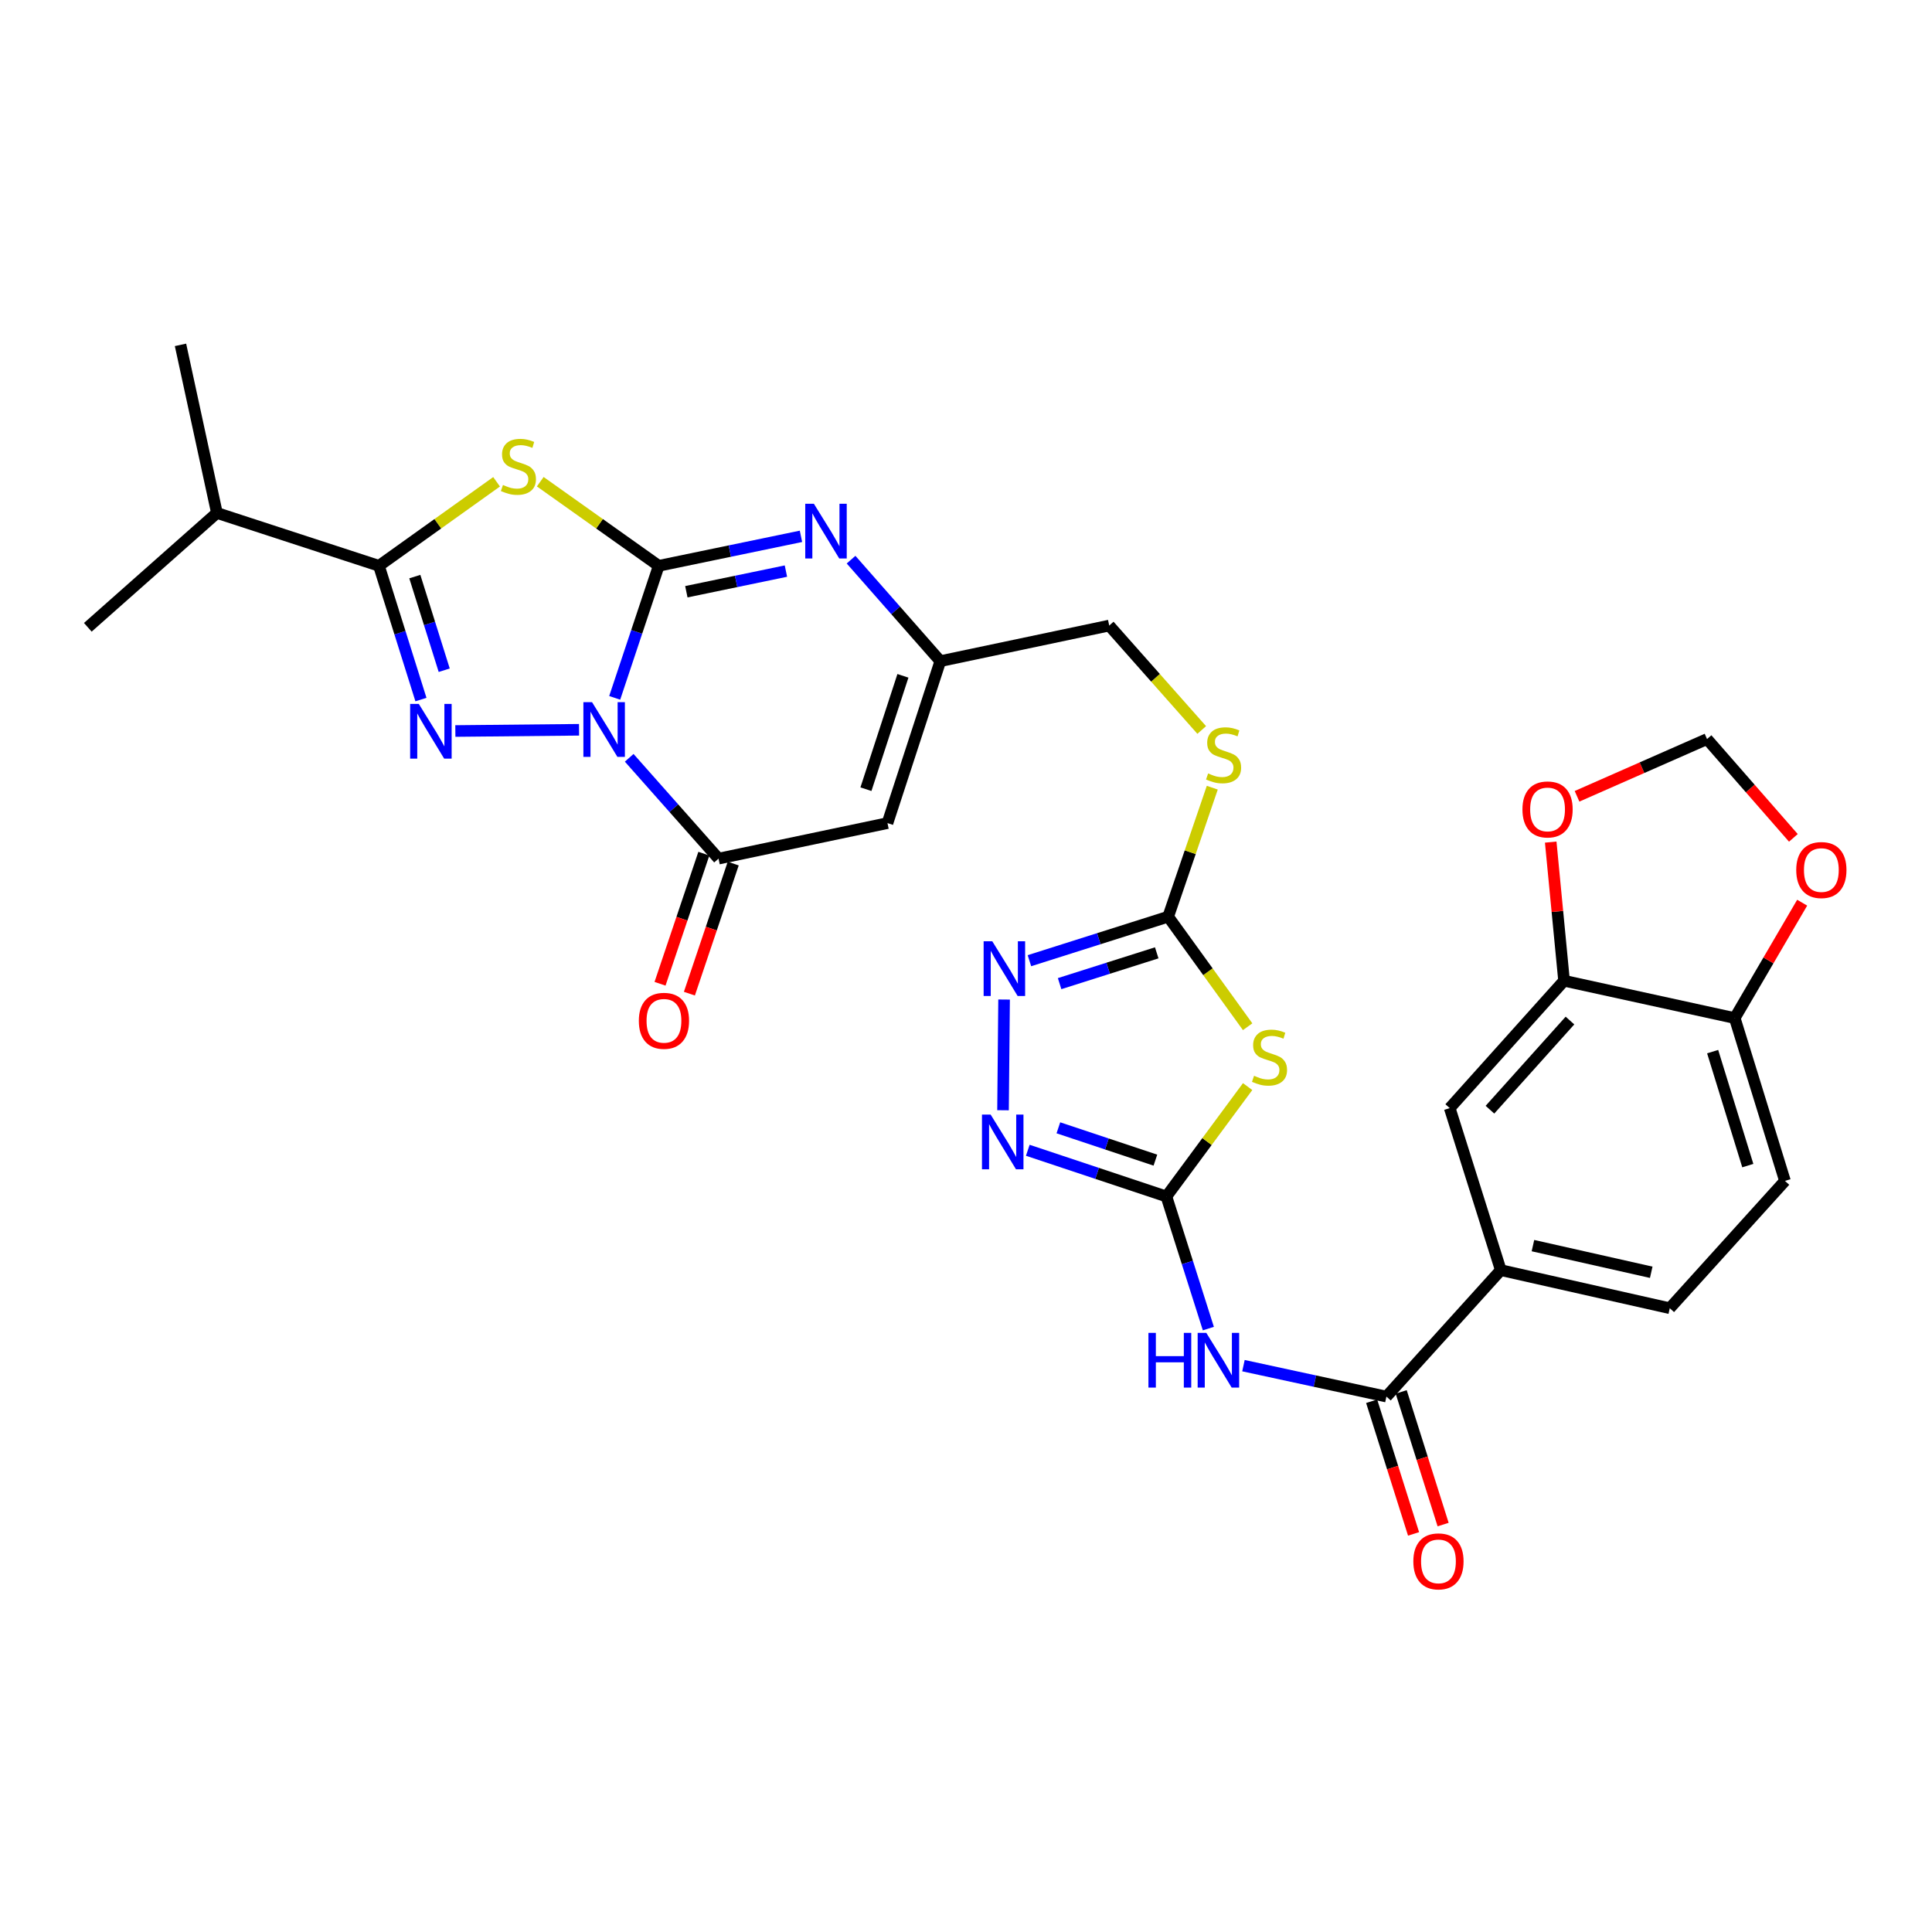 <?xml version='1.0' encoding='iso-8859-1'?>
<svg version='1.1' baseProfile='full'
              xmlns='http://www.w3.org/2000/svg'
                      xmlns:rdkit='http://www.rdkit.org/xml'
                      xmlns:xlink='http://www.w3.org/1999/xlink'
                  xml:space='preserve'
width='1000px' height='1000px' viewBox='0 0 1000 1000'>
<!-- END OF HEADER -->
<rect style='opacity:1.0;fill:#FFFFFF;stroke:none' width='1000' height='1000' x='0' y='0'> </rect>
<path class='bond-0' d='M 318.167,361.206 L 329.559,327.036' style='fill:none;fill-rule:evenodd;stroke:#0000FF;stroke-width:6px;stroke-linecap:butt;stroke-linejoin:miter;stroke-opacity:1' />
<path class='bond-0' d='M 329.559,327.036 L 340.952,292.866' style='fill:none;fill-rule:evenodd;stroke:#000000;stroke-width:6px;stroke-linecap:butt;stroke-linejoin:miter;stroke-opacity:1' />
<path class='bond-1' d='M 299.719,377.729 L 235.688,378.372' style='fill:none;fill-rule:evenodd;stroke:#0000FF;stroke-width:6px;stroke-linecap:butt;stroke-linejoin:miter;stroke-opacity:1' />
<path class='bond-4' d='M 325.673,392.239 L 348.792,418.329' style='fill:none;fill-rule:evenodd;stroke:#0000FF;stroke-width:6px;stroke-linecap:butt;stroke-linejoin:miter;stroke-opacity:1' />
<path class='bond-4' d='M 348.792,418.329 L 371.911,444.42' style='fill:none;fill-rule:evenodd;stroke:#000000;stroke-width:6px;stroke-linecap:butt;stroke-linejoin:miter;stroke-opacity:1' />
<path class='bond-2' d='M 340.952,292.866 L 310.294,271.098' style='fill:none;fill-rule:evenodd;stroke:#000000;stroke-width:6px;stroke-linecap:butt;stroke-linejoin:miter;stroke-opacity:1' />
<path class='bond-2' d='M 310.294,271.098 L 279.636,249.33' style='fill:none;fill-rule:evenodd;stroke:#CCCC00;stroke-width:6px;stroke-linecap:butt;stroke-linejoin:miter;stroke-opacity:1' />
<path class='bond-6' d='M 340.952,292.866 L 377.765,285.234' style='fill:none;fill-rule:evenodd;stroke:#000000;stroke-width:6px;stroke-linecap:butt;stroke-linejoin:miter;stroke-opacity:1' />
<path class='bond-6' d='M 377.765,285.234 L 414.579,277.602' style='fill:none;fill-rule:evenodd;stroke:#0000FF;stroke-width:6px;stroke-linecap:butt;stroke-linejoin:miter;stroke-opacity:1' />
<path class='bond-6' d='M 355.252,306.284 L 381.022,300.941' style='fill:none;fill-rule:evenodd;stroke:#000000;stroke-width:6px;stroke-linecap:butt;stroke-linejoin:miter;stroke-opacity:1' />
<path class='bond-6' d='M 381.022,300.941 L 406.791,295.599' style='fill:none;fill-rule:evenodd;stroke:#0000FF;stroke-width:6px;stroke-linecap:butt;stroke-linejoin:miter;stroke-opacity:1' />
<path class='bond-3' d='M 217.88,362.095 L 207.012,327.481' style='fill:none;fill-rule:evenodd;stroke:#0000FF;stroke-width:6px;stroke-linecap:butt;stroke-linejoin:miter;stroke-opacity:1' />
<path class='bond-3' d='M 207.012,327.481 L 196.144,292.866' style='fill:none;fill-rule:evenodd;stroke:#000000;stroke-width:6px;stroke-linecap:butt;stroke-linejoin:miter;stroke-opacity:1' />
<path class='bond-3' d='M 229.925,346.906 L 222.317,322.675' style='fill:none;fill-rule:evenodd;stroke:#0000FF;stroke-width:6px;stroke-linecap:butt;stroke-linejoin:miter;stroke-opacity:1' />
<path class='bond-3' d='M 222.317,322.675 L 214.709,298.445' style='fill:none;fill-rule:evenodd;stroke:#000000;stroke-width:6px;stroke-linecap:butt;stroke-linejoin:miter;stroke-opacity:1' />
<path class='bond-31' d='M 257.032,249.372 L 226.588,271.119' style='fill:none;fill-rule:evenodd;stroke:#CCCC00;stroke-width:6px;stroke-linecap:butt;stroke-linejoin:miter;stroke-opacity:1' />
<path class='bond-31' d='M 226.588,271.119 L 196.144,292.866' style='fill:none;fill-rule:evenodd;stroke:#000000;stroke-width:6px;stroke-linecap:butt;stroke-linejoin:miter;stroke-opacity:1' />
<path class='bond-26' d='M 196.144,292.866 L 112.275,265.507' style='fill:none;fill-rule:evenodd;stroke:#000000;stroke-width:6px;stroke-linecap:butt;stroke-linejoin:miter;stroke-opacity:1' />
<path class='bond-8' d='M 371.911,444.42 L 459.354,426.035' style='fill:none;fill-rule:evenodd;stroke:#000000;stroke-width:6px;stroke-linecap:butt;stroke-linejoin:miter;stroke-opacity:1' />
<path class='bond-21' d='M 364.31,441.859 L 352.969,475.528' style='fill:none;fill-rule:evenodd;stroke:#000000;stroke-width:6px;stroke-linecap:butt;stroke-linejoin:miter;stroke-opacity:1' />
<path class='bond-21' d='M 352.969,475.528 L 341.629,509.196' style='fill:none;fill-rule:evenodd;stroke:#FF0000;stroke-width:6px;stroke-linecap:butt;stroke-linejoin:miter;stroke-opacity:1' />
<path class='bond-21' d='M 379.512,446.98 L 368.171,480.648' style='fill:none;fill-rule:evenodd;stroke:#000000;stroke-width:6px;stroke-linecap:butt;stroke-linejoin:miter;stroke-opacity:1' />
<path class='bond-21' d='M 368.171,480.648 L 356.831,514.316' style='fill:none;fill-rule:evenodd;stroke:#FF0000;stroke-width:6px;stroke-linecap:butt;stroke-linejoin:miter;stroke-opacity:1' />
<path class='bond-5' d='M 603.725,619.287 L 624.749,590.852' style='fill:none;fill-rule:evenodd;stroke:#000000;stroke-width:6px;stroke-linecap:butt;stroke-linejoin:miter;stroke-opacity:1' />
<path class='bond-5' d='M 624.749,590.852 L 645.773,562.417' style='fill:none;fill-rule:evenodd;stroke:#CCCC00;stroke-width:6px;stroke-linecap:butt;stroke-linejoin:miter;stroke-opacity:1' />
<path class='bond-9' d='M 603.725,619.287 L 614.584,653.48' style='fill:none;fill-rule:evenodd;stroke:#000000;stroke-width:6px;stroke-linecap:butt;stroke-linejoin:miter;stroke-opacity:1' />
<path class='bond-9' d='M 614.584,653.48 L 625.444,687.672' style='fill:none;fill-rule:evenodd;stroke:#0000FF;stroke-width:6px;stroke-linecap:butt;stroke-linejoin:miter;stroke-opacity:1' />
<path class='bond-33' d='M 603.725,619.287 L 567.853,607.336' style='fill:none;fill-rule:evenodd;stroke:#000000;stroke-width:6px;stroke-linecap:butt;stroke-linejoin:miter;stroke-opacity:1' />
<path class='bond-33' d='M 567.853,607.336 L 531.982,595.385' style='fill:none;fill-rule:evenodd;stroke:#0000FF;stroke-width:6px;stroke-linecap:butt;stroke-linejoin:miter;stroke-opacity:1' />
<path class='bond-33' d='M 598.034,600.483 L 572.923,592.117' style='fill:none;fill-rule:evenodd;stroke:#000000;stroke-width:6px;stroke-linecap:butt;stroke-linejoin:miter;stroke-opacity:1' />
<path class='bond-33' d='M 572.923,592.117 L 547.813,583.752' style='fill:none;fill-rule:evenodd;stroke:#0000FF;stroke-width:6px;stroke-linecap:butt;stroke-linejoin:miter;stroke-opacity:1' />
<path class='bond-32' d='M 440.51,289.679 L 463.607,315.945' style='fill:none;fill-rule:evenodd;stroke:#0000FF;stroke-width:6px;stroke-linecap:butt;stroke-linejoin:miter;stroke-opacity:1' />
<path class='bond-32' d='M 463.607,315.945 L 486.704,342.21' style='fill:none;fill-rule:evenodd;stroke:#000000;stroke-width:6px;stroke-linecap:butt;stroke-linejoin:miter;stroke-opacity:1' />
<path class='bond-7' d='M 645.778,531.43 L 625.21,502.954' style='fill:none;fill-rule:evenodd;stroke:#CCCC00;stroke-width:6px;stroke-linecap:butt;stroke-linejoin:miter;stroke-opacity:1' />
<path class='bond-7' d='M 625.21,502.954 L 604.643,474.479' style='fill:none;fill-rule:evenodd;stroke:#000000;stroke-width:6px;stroke-linecap:butt;stroke-linejoin:miter;stroke-opacity:1' />
<path class='bond-14' d='M 459.354,426.035 L 486.704,342.21' style='fill:none;fill-rule:evenodd;stroke:#000000;stroke-width:6px;stroke-linecap:butt;stroke-linejoin:miter;stroke-opacity:1' />
<path class='bond-14' d='M 448.206,408.485 L 467.351,349.808' style='fill:none;fill-rule:evenodd;stroke:#000000;stroke-width:6px;stroke-linecap:butt;stroke-linejoin:miter;stroke-opacity:1' />
<path class='bond-13' d='M 643.612,706.861 L 680.61,714.865' style='fill:none;fill-rule:evenodd;stroke:#0000FF;stroke-width:6px;stroke-linecap:butt;stroke-linejoin:miter;stroke-opacity:1' />
<path class='bond-13' d='M 680.61,714.865 L 717.609,722.869' style='fill:none;fill-rule:evenodd;stroke:#000000;stroke-width:6px;stroke-linecap:butt;stroke-linejoin:miter;stroke-opacity:1' />
<path class='bond-10' d='M 604.643,474.479 L 616.059,441.093' style='fill:none;fill-rule:evenodd;stroke:#000000;stroke-width:6px;stroke-linecap:butt;stroke-linejoin:miter;stroke-opacity:1' />
<path class='bond-10' d='M 616.059,441.093 L 627.475,407.706' style='fill:none;fill-rule:evenodd;stroke:#CCCC00;stroke-width:6px;stroke-linecap:butt;stroke-linejoin:miter;stroke-opacity:1' />
<path class='bond-12' d='M 604.643,474.479 L 568.735,485.867' style='fill:none;fill-rule:evenodd;stroke:#000000;stroke-width:6px;stroke-linecap:butt;stroke-linejoin:miter;stroke-opacity:1' />
<path class='bond-12' d='M 568.735,485.867 L 532.828,497.255' style='fill:none;fill-rule:evenodd;stroke:#0000FF;stroke-width:6px;stroke-linecap:butt;stroke-linejoin:miter;stroke-opacity:1' />
<path class='bond-12' d='M 598.72,493.186 L 573.585,501.158' style='fill:none;fill-rule:evenodd;stroke:#000000;stroke-width:6px;stroke-linecap:butt;stroke-linejoin:miter;stroke-opacity:1' />
<path class='bond-12' d='M 573.585,501.158 L 548.45,509.129' style='fill:none;fill-rule:evenodd;stroke:#0000FF;stroke-width:6px;stroke-linecap:butt;stroke-linejoin:miter;stroke-opacity:1' />
<path class='bond-11' d='M 519.166,574.661 L 519.712,517.359' style='fill:none;fill-rule:evenodd;stroke:#0000FF;stroke-width:6px;stroke-linecap:butt;stroke-linejoin:miter;stroke-opacity:1' />
<path class='bond-15' d='M 717.609,722.869 L 776.801,657.42' style='fill:none;fill-rule:evenodd;stroke:#000000;stroke-width:6px;stroke-linecap:butt;stroke-linejoin:miter;stroke-opacity:1' />
<path class='bond-24' d='M 709.961,725.286 L 720.811,759.616' style='fill:none;fill-rule:evenodd;stroke:#000000;stroke-width:6px;stroke-linecap:butt;stroke-linejoin:miter;stroke-opacity:1' />
<path class='bond-24' d='M 720.811,759.616 L 731.66,793.946' style='fill:none;fill-rule:evenodd;stroke:#FF0000;stroke-width:6px;stroke-linecap:butt;stroke-linejoin:miter;stroke-opacity:1' />
<path class='bond-24' d='M 725.256,720.452 L 736.106,754.782' style='fill:none;fill-rule:evenodd;stroke:#000000;stroke-width:6px;stroke-linecap:butt;stroke-linejoin:miter;stroke-opacity:1' />
<path class='bond-24' d='M 736.106,754.782 L 746.956,789.112' style='fill:none;fill-rule:evenodd;stroke:#FF0000;stroke-width:6px;stroke-linecap:butt;stroke-linejoin:miter;stroke-opacity:1' />
<path class='bond-28' d='M 486.704,342.21 L 574.129,323.79' style='fill:none;fill-rule:evenodd;stroke:#000000;stroke-width:6px;stroke-linecap:butt;stroke-linejoin:miter;stroke-opacity:1' />
<path class='bond-17' d='M 776.801,657.42 L 750.377,573.552' style='fill:none;fill-rule:evenodd;stroke:#000000;stroke-width:6px;stroke-linecap:butt;stroke-linejoin:miter;stroke-opacity:1' />
<path class='bond-25' d='M 776.801,657.42 L 864.27,677.133' style='fill:none;fill-rule:evenodd;stroke:#000000;stroke-width:6px;stroke-linecap:butt;stroke-linejoin:miter;stroke-opacity:1' />
<path class='bond-25' d='M 793.448,644.729 L 854.676,658.528' style='fill:none;fill-rule:evenodd;stroke:#000000;stroke-width:6px;stroke-linecap:butt;stroke-linejoin:miter;stroke-opacity:1' />
<path class='bond-16' d='M 809.551,507.631 L 750.377,573.552' style='fill:none;fill-rule:evenodd;stroke:#000000;stroke-width:6px;stroke-linecap:butt;stroke-linejoin:miter;stroke-opacity:1' />
<path class='bond-16' d='M 812.613,528.235 L 771.191,574.379' style='fill:none;fill-rule:evenodd;stroke:#000000;stroke-width:6px;stroke-linecap:butt;stroke-linejoin:miter;stroke-opacity:1' />
<path class='bond-19' d='M 809.551,507.631 L 806.1,471.749' style='fill:none;fill-rule:evenodd;stroke:#000000;stroke-width:6px;stroke-linecap:butt;stroke-linejoin:miter;stroke-opacity:1' />
<path class='bond-19' d='M 806.1,471.749 L 802.648,435.868' style='fill:none;fill-rule:evenodd;stroke:#FF0000;stroke-width:6px;stroke-linecap:butt;stroke-linejoin:miter;stroke-opacity:1' />
<path class='bond-34' d='M 809.551,507.631 L 897.894,526.952' style='fill:none;fill-rule:evenodd;stroke:#000000;stroke-width:6px;stroke-linecap:butt;stroke-linejoin:miter;stroke-opacity:1' />
<path class='bond-18' d='M 897.894,526.952 L 923.89,611.231' style='fill:none;fill-rule:evenodd;stroke:#000000;stroke-width:6px;stroke-linecap:butt;stroke-linejoin:miter;stroke-opacity:1' />
<path class='bond-18' d='M 886.465,544.322 L 904.662,603.317' style='fill:none;fill-rule:evenodd;stroke:#000000;stroke-width:6px;stroke-linecap:butt;stroke-linejoin:miter;stroke-opacity:1' />
<path class='bond-22' d='M 897.894,526.952 L 915.349,497.091' style='fill:none;fill-rule:evenodd;stroke:#000000;stroke-width:6px;stroke-linecap:butt;stroke-linejoin:miter;stroke-opacity:1' />
<path class='bond-22' d='M 915.349,497.091 L 932.803,467.229' style='fill:none;fill-rule:evenodd;stroke:#FF0000;stroke-width:6px;stroke-linecap:butt;stroke-linejoin:miter;stroke-opacity:1' />
<path class='bond-23' d='M 816.269,412.162 L 849.912,397.349' style='fill:none;fill-rule:evenodd;stroke:#FF0000;stroke-width:6px;stroke-linecap:butt;stroke-linejoin:miter;stroke-opacity:1' />
<path class='bond-23' d='M 849.912,397.349 L 883.555,382.536' style='fill:none;fill-rule:evenodd;stroke:#000000;stroke-width:6px;stroke-linecap:butt;stroke-linejoin:miter;stroke-opacity:1' />
<path class='bond-20' d='M 622.009,377.841 L 598.069,350.815' style='fill:none;fill-rule:evenodd;stroke:#CCCC00;stroke-width:6px;stroke-linecap:butt;stroke-linejoin:miter;stroke-opacity:1' />
<path class='bond-20' d='M 598.069,350.815 L 574.129,323.79' style='fill:none;fill-rule:evenodd;stroke:#000000;stroke-width:6px;stroke-linecap:butt;stroke-linejoin:miter;stroke-opacity:1' />
<path class='bond-35' d='M 928.25,433.68 L 905.903,408.108' style='fill:none;fill-rule:evenodd;stroke:#FF0000;stroke-width:6px;stroke-linecap:butt;stroke-linejoin:miter;stroke-opacity:1' />
<path class='bond-35' d='M 905.903,408.108 L 883.555,382.536' style='fill:none;fill-rule:evenodd;stroke:#000000;stroke-width:6px;stroke-linecap:butt;stroke-linejoin:miter;stroke-opacity:1' />
<path class='bond-27' d='M 864.27,677.133 L 923.89,611.231' style='fill:none;fill-rule:evenodd;stroke:#000000;stroke-width:6px;stroke-linecap:butt;stroke-linejoin:miter;stroke-opacity:1' />
<path class='bond-29' d='M 112.275,265.507 L 93.427,178.501' style='fill:none;fill-rule:evenodd;stroke:#000000;stroke-width:6px;stroke-linecap:butt;stroke-linejoin:miter;stroke-opacity:1' />
<path class='bond-30' d='M 112.275,265.507 L 45.455,324.69' style='fill:none;fill-rule:evenodd;stroke:#000000;stroke-width:6px;stroke-linecap:butt;stroke-linejoin:miter;stroke-opacity:1' />
<path  class='atom-0' d='M 306.441 363.439
L 315.721 378.439
Q 316.641 379.919, 318.121 382.599
Q 319.601 385.279, 319.681 385.439
L 319.681 363.439
L 323.441 363.439
L 323.441 391.759
L 319.561 391.759
L 309.601 375.359
Q 308.441 373.439, 307.201 371.239
Q 306.001 369.039, 305.641 368.359
L 305.641 391.759
L 301.961 391.759
L 301.961 363.439
L 306.441 363.439
' fill='#0000FF'/>
<path  class='atom-2' d='M 216.771 364.339
L 226.051 379.339
Q 226.971 380.819, 228.451 383.499
Q 229.931 386.179, 230.011 386.339
L 230.011 364.339
L 233.771 364.339
L 233.771 392.659
L 229.891 392.659
L 219.931 376.259
Q 218.771 374.339, 217.531 372.139
Q 216.331 369.939, 215.971 369.259
L 215.971 392.659
L 212.291 392.659
L 212.291 364.339
L 216.771 364.339
' fill='#0000FF'/>
<path  class='atom-3' d='M 260.33 251.022
Q 260.65 251.142, 261.97 251.702
Q 263.29 252.262, 264.73 252.622
Q 266.21 252.942, 267.65 252.942
Q 270.33 252.942, 271.89 251.662
Q 273.45 250.342, 273.45 248.062
Q 273.45 246.502, 272.65 245.542
Q 271.89 244.582, 270.69 244.062
Q 269.49 243.542, 267.49 242.942
Q 264.97 242.182, 263.45 241.462
Q 261.97 240.742, 260.89 239.222
Q 259.85 237.702, 259.85 235.142
Q 259.85 231.582, 262.25 229.382
Q 264.69 227.182, 269.49 227.182
Q 272.77 227.182, 276.49 228.742
L 275.57 231.822
Q 272.17 230.422, 269.61 230.422
Q 266.85 230.422, 265.33 231.582
Q 263.81 232.702, 263.85 234.662
Q 263.85 236.182, 264.61 237.102
Q 265.41 238.022, 266.53 238.542
Q 267.69 239.062, 269.61 239.662
Q 272.17 240.462, 273.69 241.262
Q 275.21 242.062, 276.29 243.702
Q 277.41 245.302, 277.41 248.062
Q 277.41 251.982, 274.77 254.102
Q 272.17 256.182, 267.81 256.182
Q 265.29 256.182, 263.37 255.622
Q 261.49 255.102, 259.25 254.182
L 260.33 251.022
' fill='#CCCC00'/>
<path  class='atom-7' d='M 421.27 260.758
L 430.55 275.758
Q 431.47 277.238, 432.95 279.918
Q 434.43 282.598, 434.51 282.758
L 434.51 260.758
L 438.27 260.758
L 438.27 289.078
L 434.39 289.078
L 424.43 272.678
Q 423.27 270.758, 422.03 268.558
Q 420.83 266.358, 420.47 265.678
L 420.47 289.078
L 416.79 289.078
L 416.79 260.758
L 421.27 260.758
' fill='#0000FF'/>
<path  class='atom-8' d='M 649.097 556.821
Q 649.417 556.941, 650.737 557.501
Q 652.057 558.061, 653.497 558.421
Q 654.977 558.741, 656.417 558.741
Q 659.097 558.741, 660.657 557.461
Q 662.217 556.141, 662.217 553.861
Q 662.217 552.301, 661.417 551.341
Q 660.657 550.381, 659.457 549.861
Q 658.257 549.341, 656.257 548.741
Q 653.737 547.981, 652.217 547.261
Q 650.737 546.541, 649.657 545.021
Q 648.617 543.501, 648.617 540.941
Q 648.617 537.381, 651.017 535.181
Q 653.457 532.981, 658.257 532.981
Q 661.537 532.981, 665.257 534.541
L 664.337 537.621
Q 660.937 536.221, 658.377 536.221
Q 655.617 536.221, 654.097 537.381
Q 652.577 538.501, 652.617 540.461
Q 652.617 541.981, 653.377 542.901
Q 654.177 543.821, 655.297 544.341
Q 656.457 544.861, 658.377 545.461
Q 660.937 546.261, 662.457 547.061
Q 663.977 547.861, 665.057 549.501
Q 666.177 551.101, 666.177 553.861
Q 666.177 557.781, 663.537 559.901
Q 660.937 561.981, 656.577 561.981
Q 654.057 561.981, 652.137 561.421
Q 650.257 560.901, 648.017 559.981
L 649.097 556.821
' fill='#CCCC00'/>
<path  class='atom-10' d='M 594.427 689.896
L 598.267 689.896
L 598.267 701.936
L 612.747 701.936
L 612.747 689.896
L 616.587 689.896
L 616.587 718.216
L 612.747 718.216
L 612.747 705.136
L 598.267 705.136
L 598.267 718.216
L 594.427 718.216
L 594.427 689.896
' fill='#0000FF'/>
<path  class='atom-10' d='M 624.387 689.896
L 633.667 704.896
Q 634.587 706.376, 636.067 709.056
Q 637.547 711.736, 637.627 711.896
L 637.627 689.896
L 641.387 689.896
L 641.387 718.216
L 637.507 718.216
L 627.547 701.816
Q 626.387 699.896, 625.147 697.696
Q 623.947 695.496, 623.587 694.816
L 623.587 718.216
L 619.907 718.216
L 619.907 689.896
L 624.387 689.896
' fill='#0000FF'/>
<path  class='atom-12' d='M 512.749 576.903
L 522.029 591.903
Q 522.949 593.383, 524.429 596.063
Q 525.909 598.743, 525.989 598.903
L 525.989 576.903
L 529.749 576.903
L 529.749 605.223
L 525.869 605.223
L 515.909 588.823
Q 514.749 586.903, 513.509 584.703
Q 512.309 582.503, 511.949 581.823
L 511.949 605.223
L 508.269 605.223
L 508.269 576.903
L 512.749 576.903
' fill='#0000FF'/>
<path  class='atom-13' d='M 513.605 487.206
L 522.885 502.206
Q 523.805 503.686, 525.285 506.366
Q 526.765 509.046, 526.845 509.206
L 526.845 487.206
L 530.605 487.206
L 530.605 515.526
L 526.725 515.526
L 516.765 499.126
Q 515.605 497.206, 514.365 495.006
Q 513.165 492.806, 512.805 492.126
L 512.805 515.526
L 509.125 515.526
L 509.125 487.206
L 513.605 487.206
' fill='#0000FF'/>
<path  class='atom-20' d='M 788.014 418.959
Q 788.014 412.159, 791.374 408.359
Q 794.734 404.559, 801.014 404.559
Q 807.294 404.559, 810.654 408.359
Q 814.014 412.159, 814.014 418.959
Q 814.014 425.839, 810.614 429.759
Q 807.214 433.639, 801.014 433.639
Q 794.774 433.639, 791.374 429.759
Q 788.014 425.879, 788.014 418.959
M 801.014 430.439
Q 805.334 430.439, 807.654 427.559
Q 810.014 424.639, 810.014 418.959
Q 810.014 413.399, 807.654 410.599
Q 805.334 407.759, 801.014 407.759
Q 796.694 407.759, 794.334 410.559
Q 792.014 413.359, 792.014 418.959
Q 792.014 424.679, 794.334 427.559
Q 796.694 430.439, 801.014 430.439
' fill='#FF0000'/>
<path  class='atom-21' d='M 625.321 400.33
Q 625.641 400.45, 626.961 401.01
Q 628.281 401.57, 629.721 401.93
Q 631.201 402.25, 632.641 402.25
Q 635.321 402.25, 636.881 400.97
Q 638.441 399.65, 638.441 397.37
Q 638.441 395.81, 637.641 394.85
Q 636.881 393.89, 635.681 393.37
Q 634.481 392.85, 632.481 392.25
Q 629.961 391.49, 628.441 390.77
Q 626.961 390.05, 625.881 388.53
Q 624.841 387.01, 624.841 384.45
Q 624.841 380.89, 627.241 378.69
Q 629.681 376.49, 634.481 376.49
Q 637.761 376.49, 641.481 378.05
L 640.561 381.13
Q 637.161 379.73, 634.601 379.73
Q 631.841 379.73, 630.321 380.89
Q 628.801 382.01, 628.841 383.97
Q 628.841 385.49, 629.601 386.41
Q 630.401 387.33, 631.521 387.85
Q 632.681 388.37, 634.601 388.97
Q 637.161 389.77, 638.681 390.57
Q 640.201 391.37, 641.281 393.01
Q 642.401 394.61, 642.401 397.37
Q 642.401 401.29, 639.761 403.41
Q 637.161 405.49, 632.801 405.49
Q 630.281 405.49, 628.361 404.93
Q 626.481 404.41, 624.241 403.49
L 625.321 400.33
' fill='#CCCC00'/>
<path  class='atom-22' d='M 330.661 528.369
Q 330.661 521.569, 334.021 517.769
Q 337.381 513.969, 343.661 513.969
Q 349.941 513.969, 353.301 517.769
Q 356.661 521.569, 356.661 528.369
Q 356.661 535.249, 353.261 539.169
Q 349.861 543.049, 343.661 543.049
Q 337.421 543.049, 334.021 539.169
Q 330.661 535.289, 330.661 528.369
M 343.661 539.849
Q 347.981 539.849, 350.301 536.969
Q 352.661 534.049, 352.661 528.369
Q 352.661 522.809, 350.301 520.009
Q 347.981 517.169, 343.661 517.169
Q 339.341 517.169, 336.981 519.969
Q 334.661 522.769, 334.661 528.369
Q 334.661 534.089, 336.981 536.969
Q 339.341 539.849, 343.661 539.849
' fill='#FF0000'/>
<path  class='atom-23' d='M 929.729 450.328
Q 929.729 443.528, 933.089 439.728
Q 936.449 435.928, 942.729 435.928
Q 949.009 435.928, 952.369 439.728
Q 955.729 443.528, 955.729 450.328
Q 955.729 457.208, 952.329 461.128
Q 948.929 465.008, 942.729 465.008
Q 936.489 465.008, 933.089 461.128
Q 929.729 457.248, 929.729 450.328
M 942.729 461.808
Q 947.049 461.808, 949.369 458.928
Q 951.729 456.008, 951.729 450.328
Q 951.729 444.768, 949.369 441.968
Q 947.049 439.128, 942.729 439.128
Q 938.409 439.128, 936.049 441.928
Q 933.729 444.728, 933.729 450.328
Q 933.729 456.048, 936.049 458.928
Q 938.409 461.808, 942.729 461.808
' fill='#FF0000'/>
<path  class='atom-25' d='M 731.54 808.163
Q 731.54 801.363, 734.9 797.563
Q 738.26 793.763, 744.54 793.763
Q 750.82 793.763, 754.18 797.563
Q 757.54 801.363, 757.54 808.163
Q 757.54 815.043, 754.14 818.963
Q 750.74 822.843, 744.54 822.843
Q 738.3 822.843, 734.9 818.963
Q 731.54 815.083, 731.54 808.163
M 744.54 819.643
Q 748.86 819.643, 751.18 816.763
Q 753.54 813.843, 753.54 808.163
Q 753.54 802.603, 751.18 799.803
Q 748.86 796.963, 744.54 796.963
Q 740.22 796.963, 737.86 799.763
Q 735.54 802.563, 735.54 808.163
Q 735.54 813.883, 737.86 816.763
Q 740.22 819.643, 744.54 819.643
' fill='#FF0000'/>
</svg>
